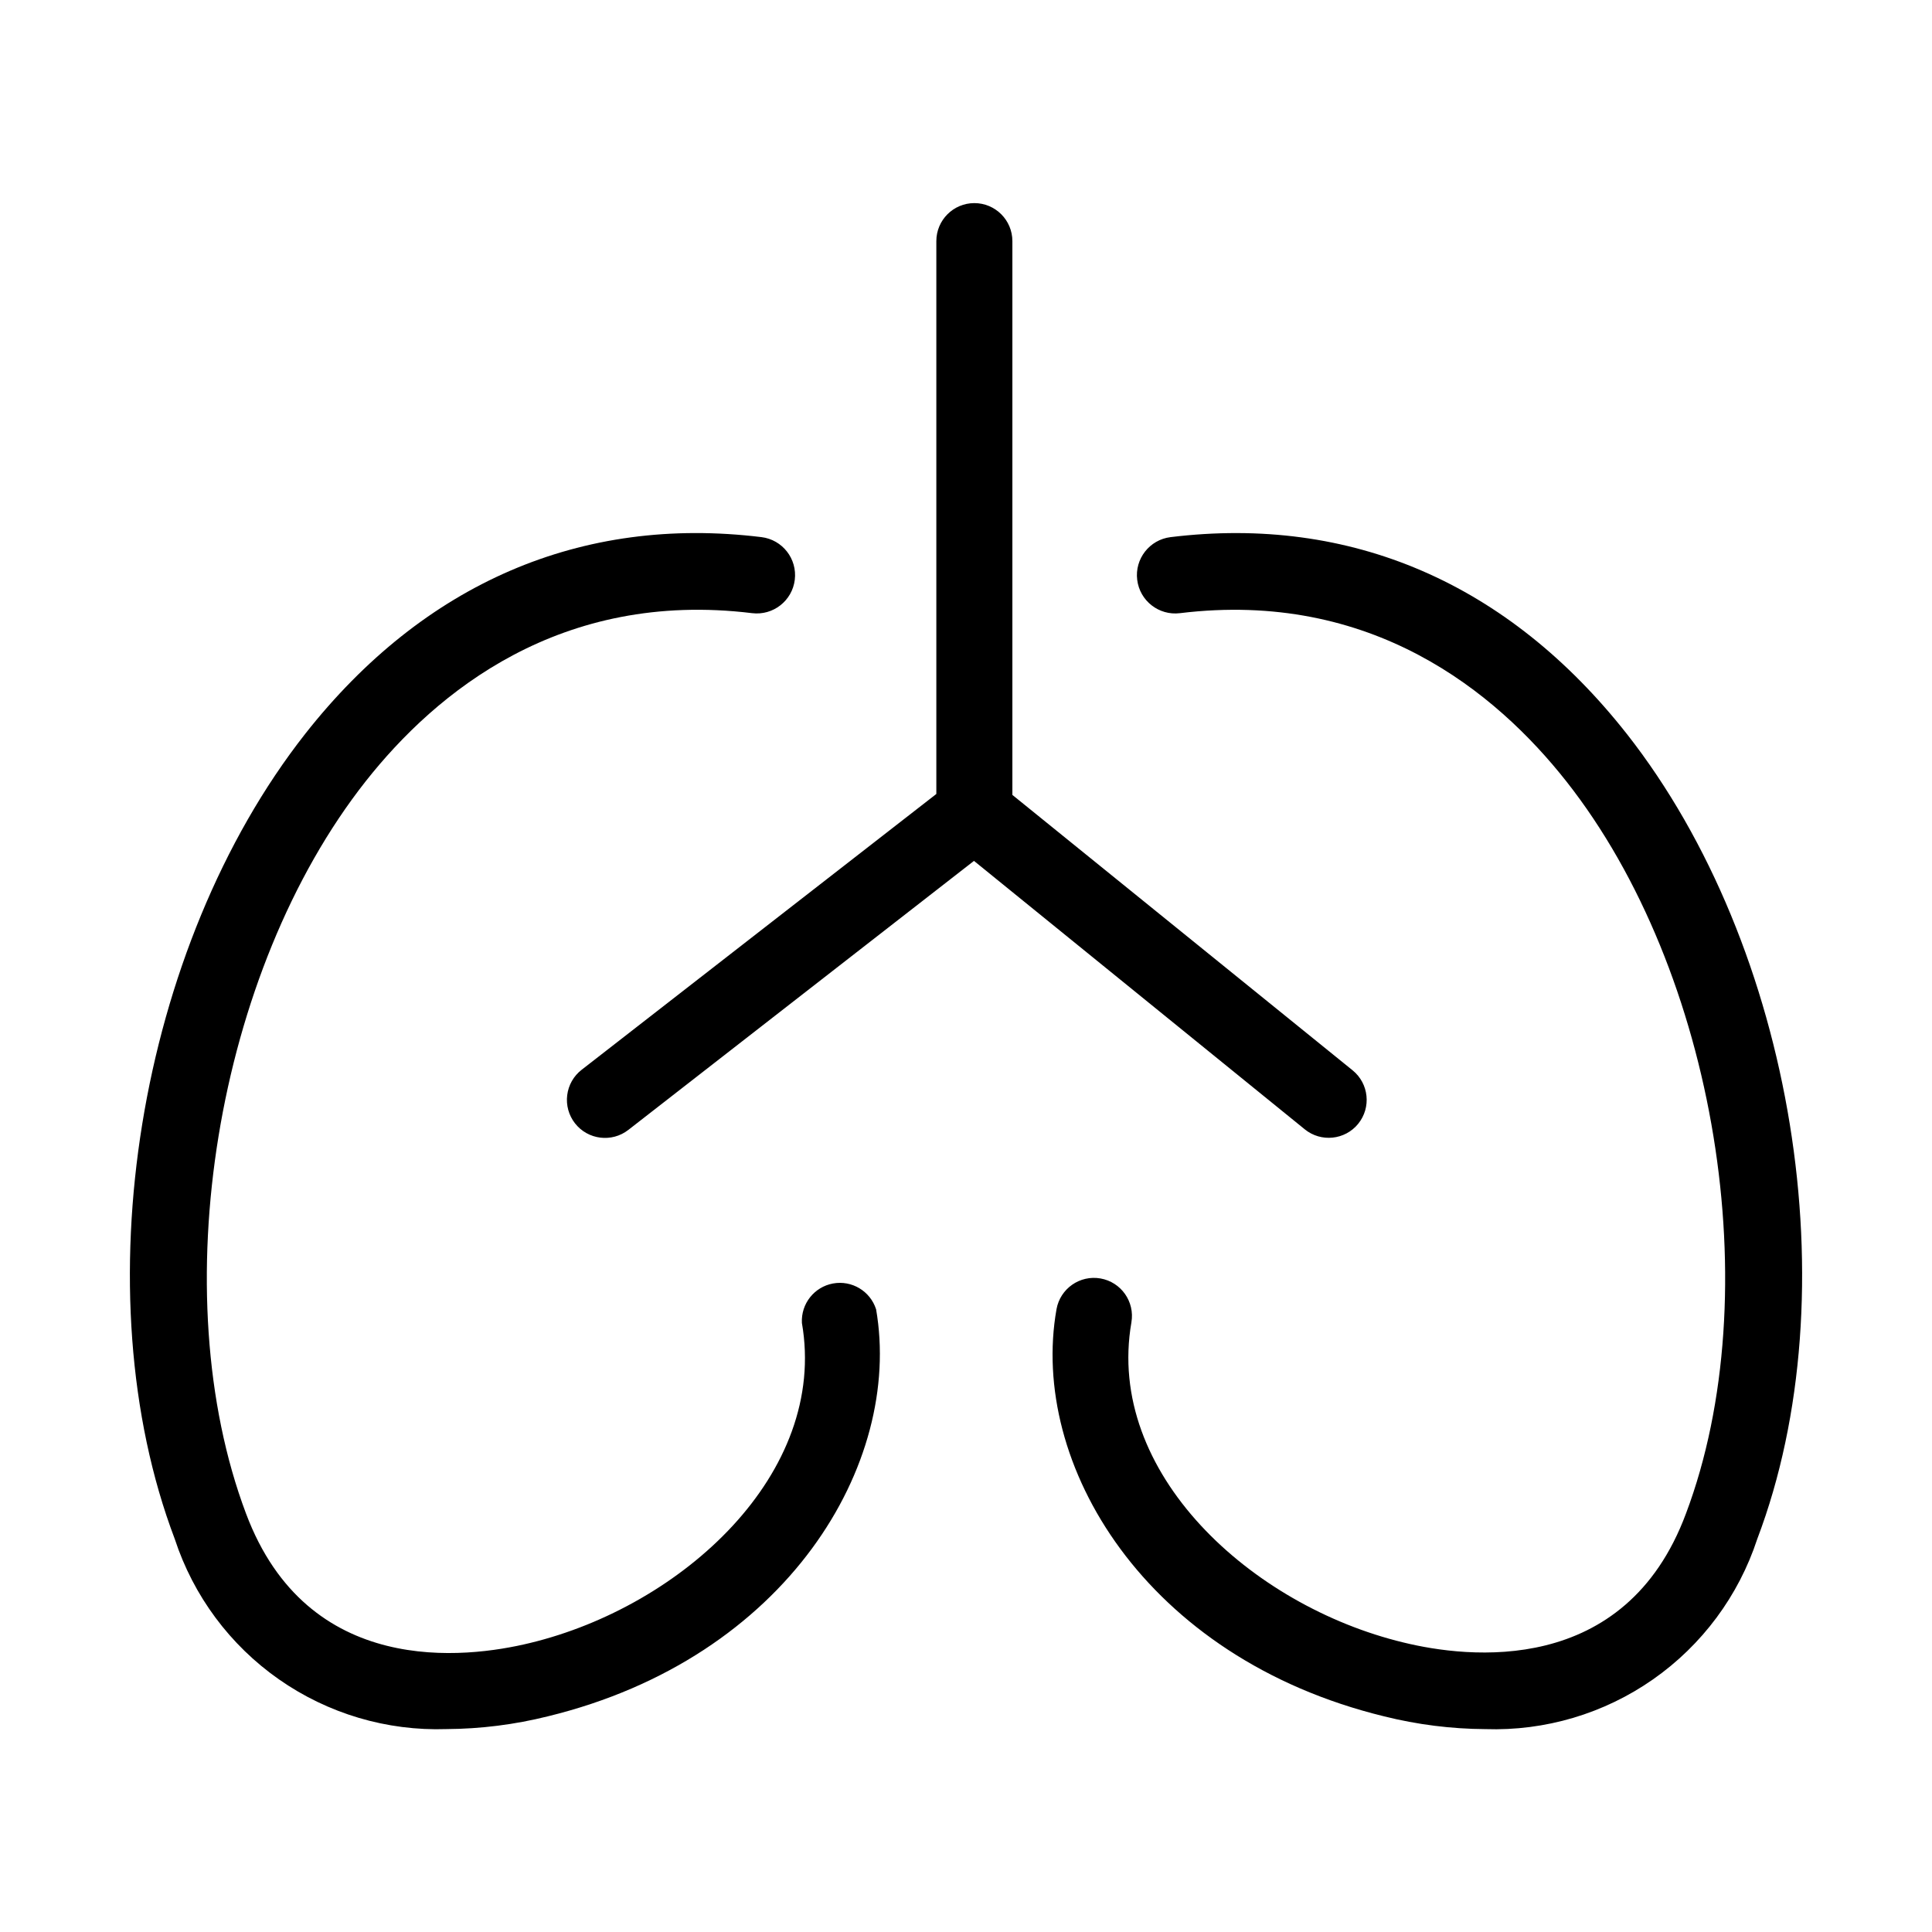 <?xml version="1.0" encoding="UTF-8"?>
<!-- Uploaded to: ICON Repo, www.svgrepo.com, Generator: ICON Repo Mixer Tools -->
<svg fill="#000000" width="800px" height="800px" version="1.1" viewBox="144 144 512 512" xmlns="http://www.w3.org/2000/svg">
 <path d="m376.17 490.94c7.106 40.906-23.527 92.449-87.008 107.91-8.77 2.188-17.766 3.32-26.801 3.375-15.848 0.539-31.438-4.086-44.43-13.172-12.992-9.082-22.684-22.141-27.617-37.207-24.738-65.195-9.773-156.89 34.562-213.36 31.438-39.953 73.203-57.988 120.91-52.145 5.566 0.68 9.523 5.746 8.84 11.309-0.68 5.566-5.742 9.523-11.309 8.844-50.684-6.195-83.684 20.809-102.43 44.586-39.699 50.383-53.656 135.68-31.691 194.02 16.324 43.527 58.09 38.492 75.27 34.309 40.305-9.723 78.996-44.941 72.043-84.84h0.004c-0.262-5.051 3.262-9.512 8.234-10.43 4.973-0.918 9.855 1.992 11.414 6.805zm198.95-152.45c-31.438-39.953-73.152-57.988-120.91-52.145-5.562 0.68-9.523 5.746-8.84 11.309 0.68 5.566 5.746 9.523 11.309 8.844 50.734-6.195 83.684 20.809 102.43 44.586 39.699 50.383 53.656 135.68 31.691 194.02-16.125 43.379-57.891 38.344-74.918 34.16-40.305-9.723-78.996-44.941-72.043-84.84h-0.004c0.934-5.469-2.727-10.664-8.191-11.621-5.465-0.957-10.676 2.684-11.656 8.145-7.254 40.906 23.375 92.449 86.855 107.91 8.77 2.188 17.766 3.324 26.805 3.375 15.84 0.527 31.43-4.098 44.418-13.18 12.992-9.086 22.684-22.137 27.625-37.199 24.738-65.195 9.773-156.89-34.562-213.36zm-71.188 103.33c3.5-4.316 2.848-10.648-1.461-14.16l-90.18-73v-146.76c0-5.562-4.512-10.074-10.078-10.074s-10.074 4.512-10.074 10.074v146.51l-94.012 73.105c-2.113 1.641-3.484 4.059-3.812 6.711-0.332 2.656 0.406 5.332 2.047 7.445 3.426 4.394 9.762 5.184 14.16 1.762l91.59-71.289 87.664 71.137v0.004c4.316 3.496 10.648 2.844 14.156-1.461z"/>
</svg>